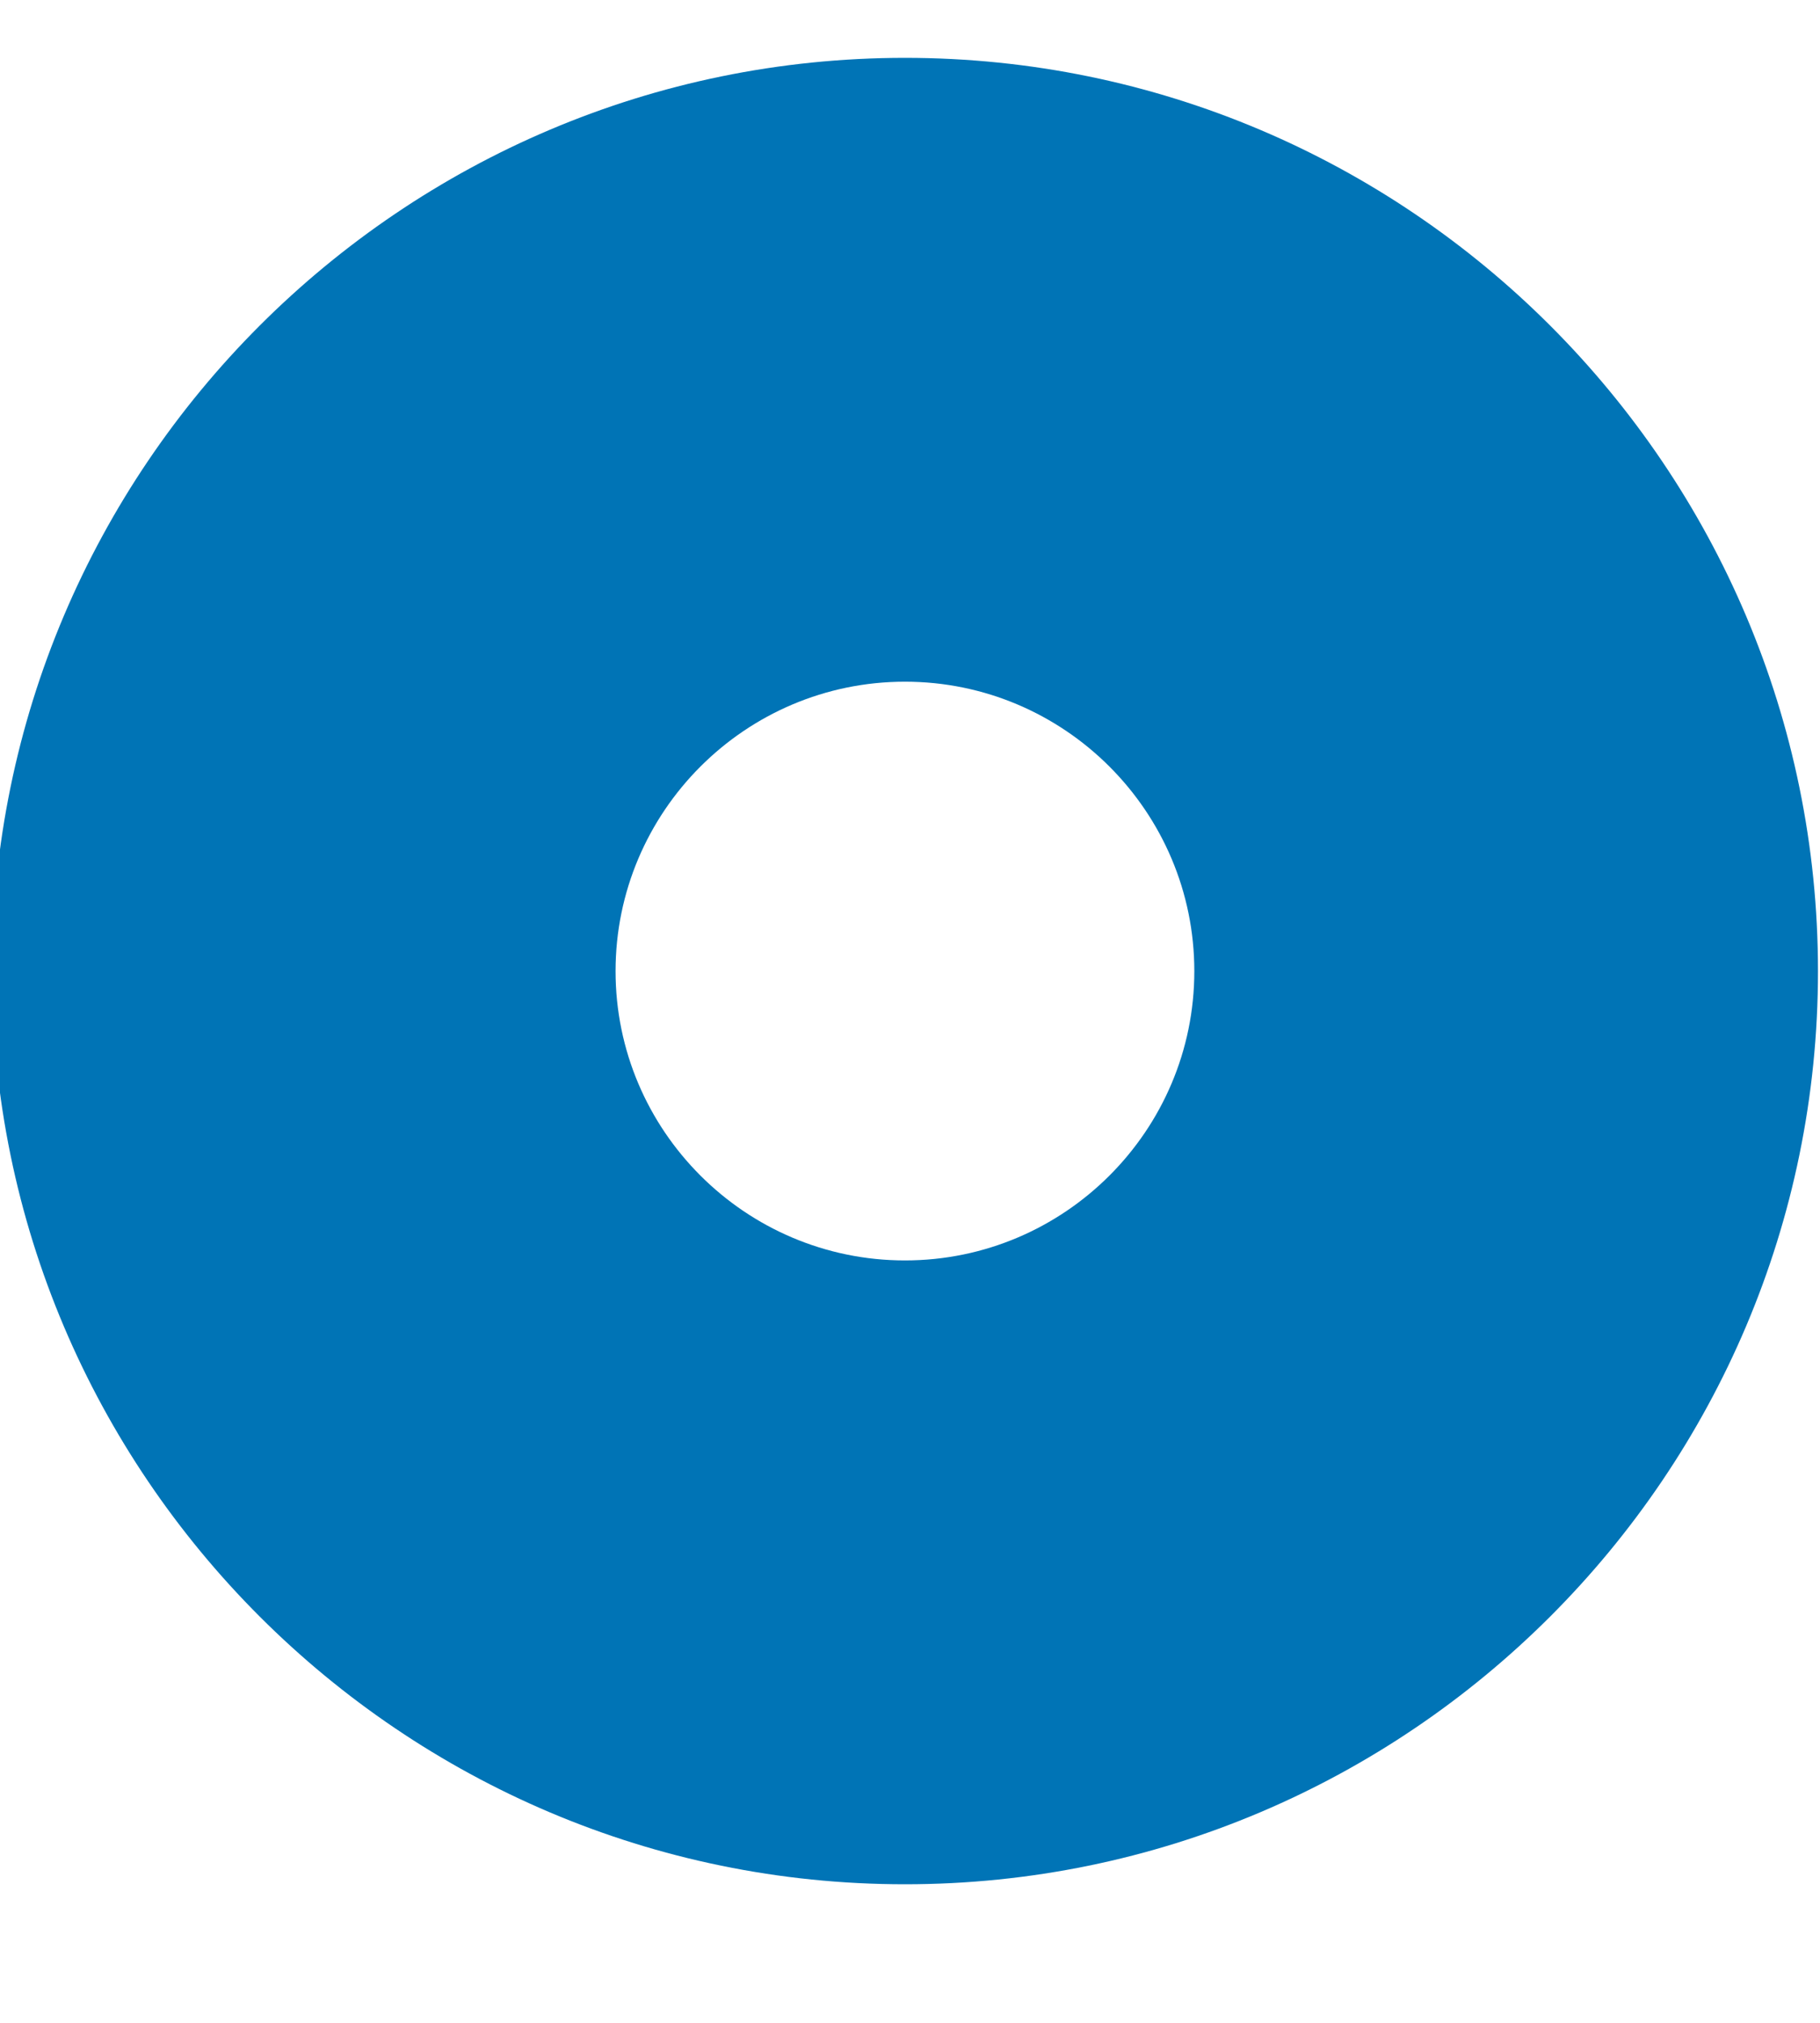 <?xml version="1.0" encoding="UTF-8"?><svg xmlns="http://www.w3.org/2000/svg" xmlns:xlink="http://www.w3.org/1999/xlink" xmlns:avocode="https://avocode.com/" id="SVGDoce8c102ef7ed0498baed573977a130cfd" width="9px" height="10px" version="1.1" viewBox="0 0 9 10" aria-hidden="true"><defs><linearGradient class="cerosgradient" data-cerosgradient="true" id="CerosGradient_id1f91d4b6e" gradientUnits="userSpaceOnUse" x1="50%" y1="100%" x2="50%" y2="0%"><stop offset="0%" stop-color="#d1d1d1"/><stop offset="100%" stop-color="#d1d1d1"/></linearGradient><linearGradient/></defs><g><g><path d="M-0.04,4.801c0,-2.49 2.026,-4.515 4.515,-4.515c2.489,0 4.515,2.025 4.515,4.515c0,2.489 -2.026,4.514 -4.515,4.514c-2.489,0 -4.515,-2.025 -4.515,-4.514zM3.044,4.801c0,0.788 0.642,1.43 1.431,1.43c0.789,0 1.431,-0.642 1.431,-1.43c0,-0.789 -0.642,-1.431 -1.431,-1.431c-0.789,0 -1.431,0.642 -1.431,1.431z" fill="#0074b6" fill-opacity="1"/></g></g></svg>